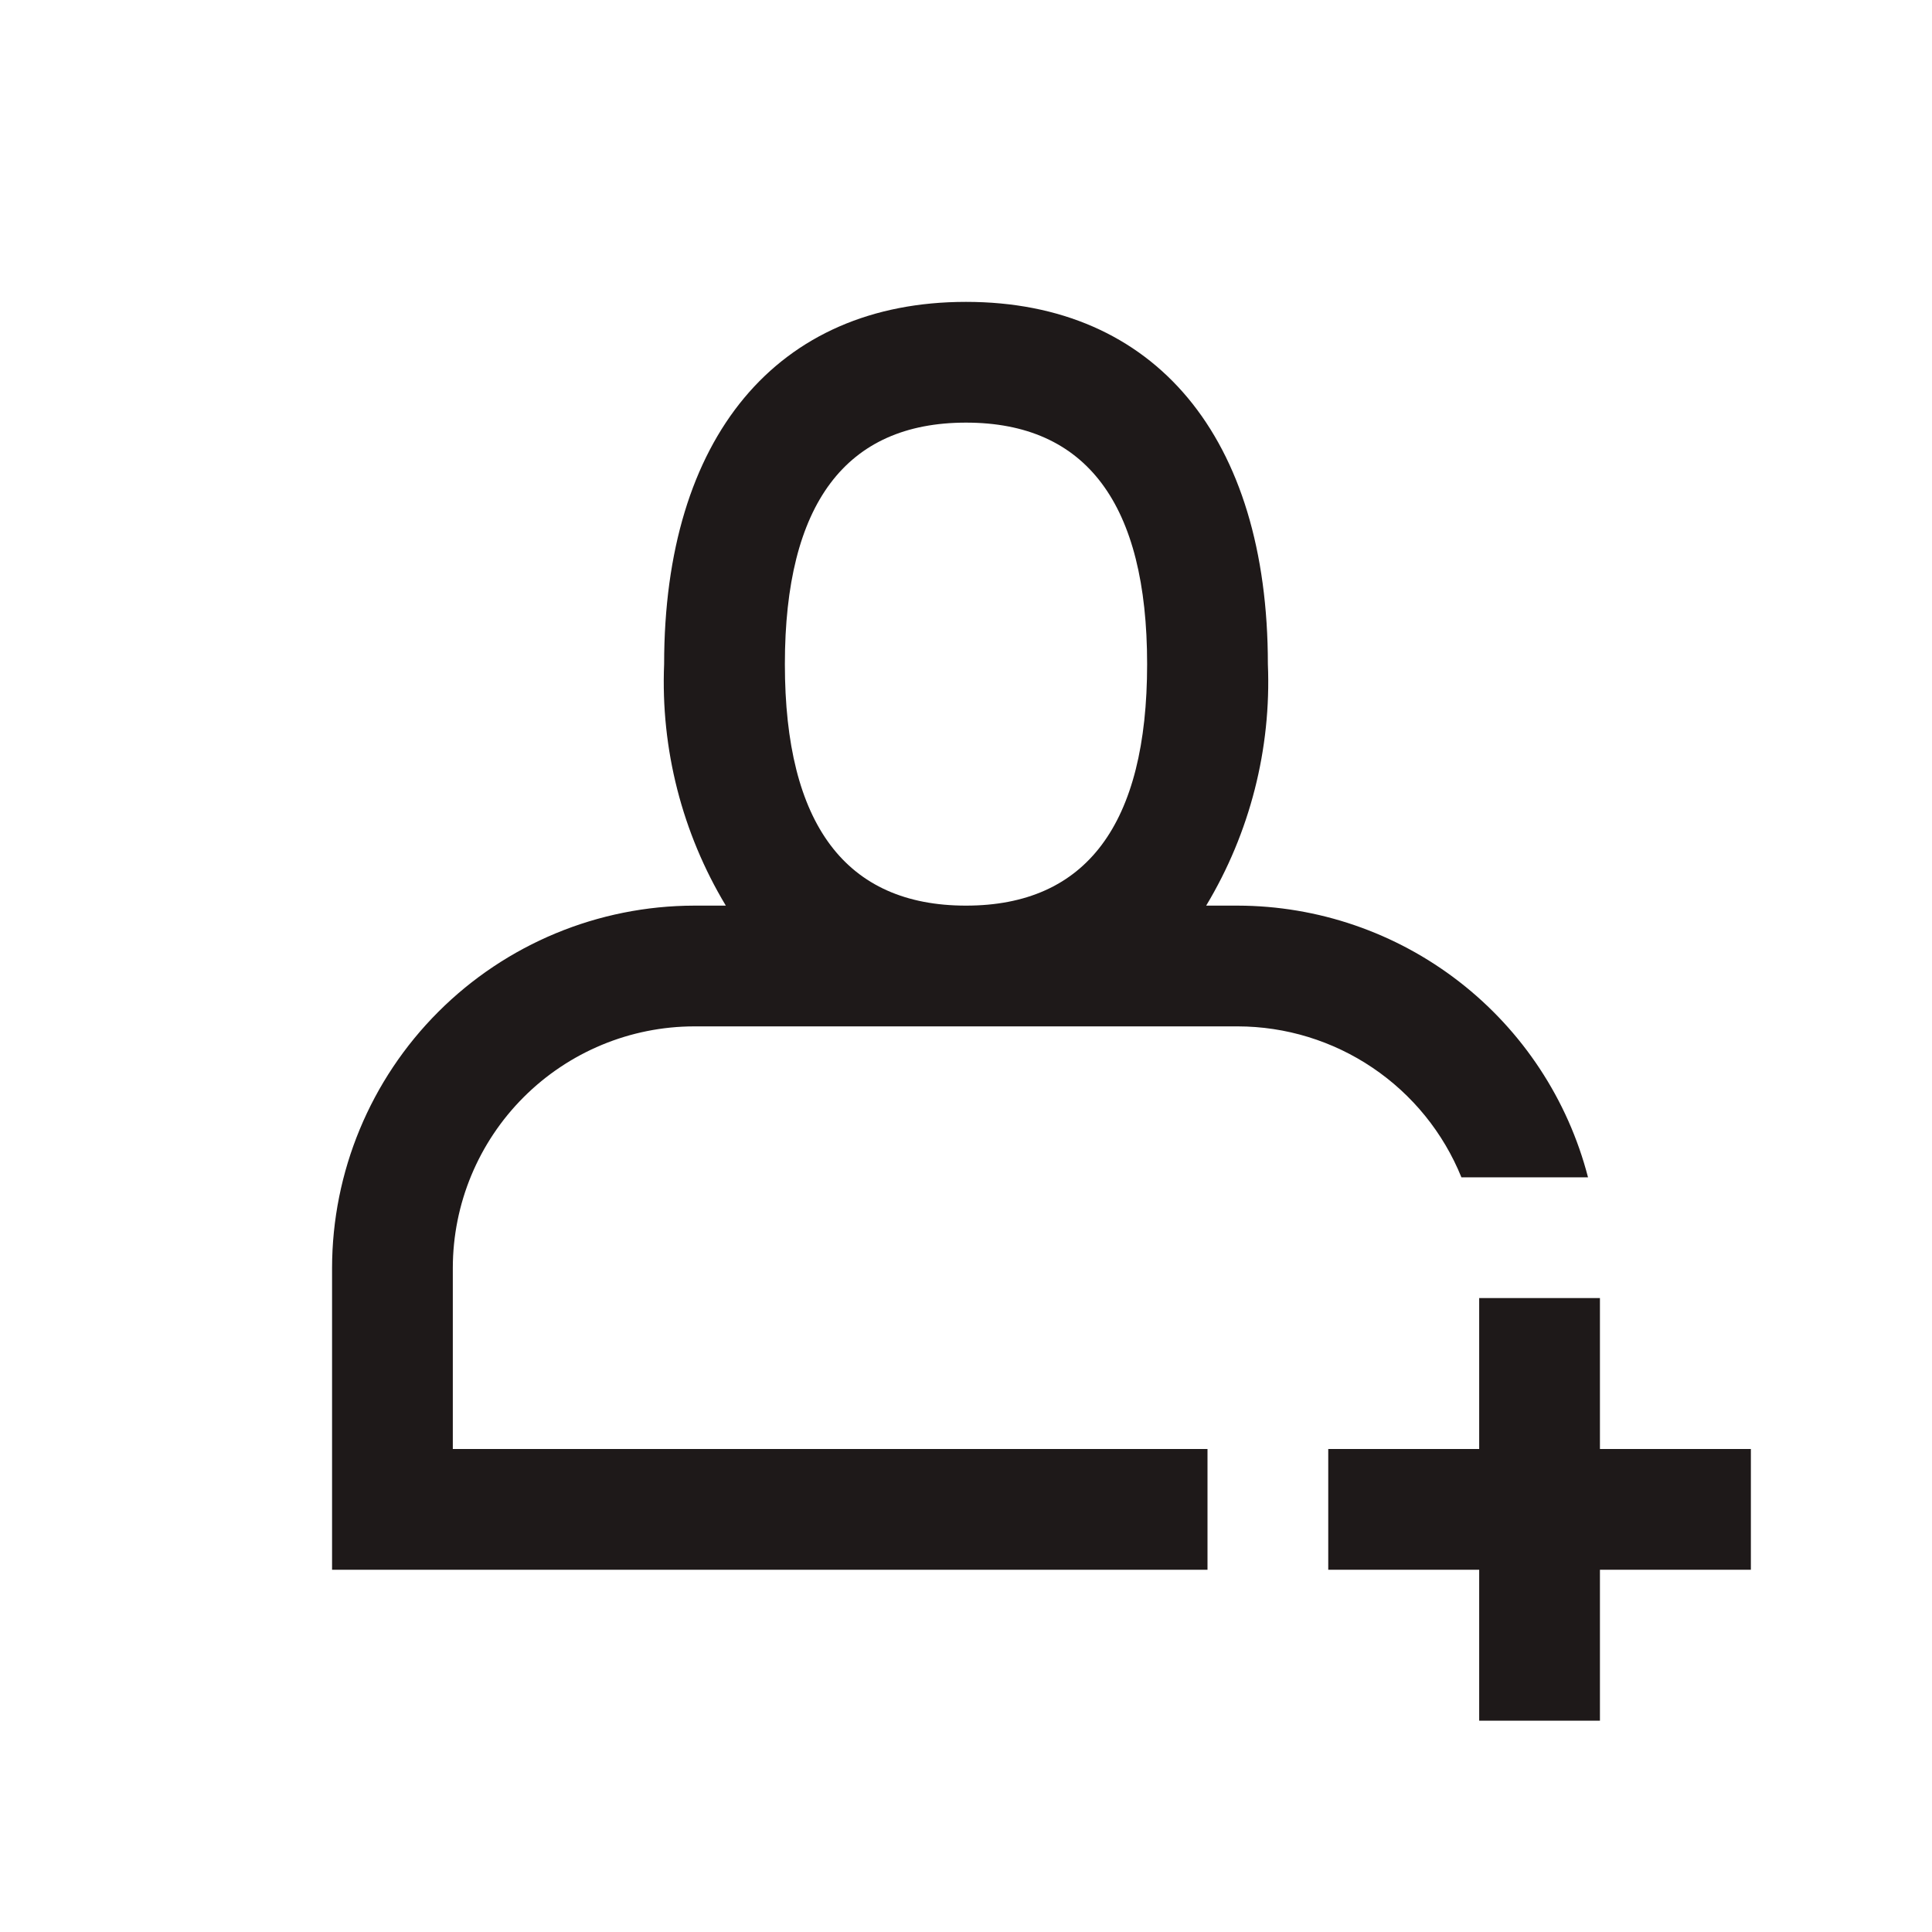 <svg width="64" height="64" viewBox="0 0 64 64" fill="none" xmlns="http://www.w3.org/2000/svg">
<path d="M58 48H53V43H49V48H44V52H49V57H53V52H58V48Z" fill="#1E1919"/>
<path d="M23 34H41C42.592 34.002 44.148 34.479 45.468 35.37C46.788 36.26 47.813 37.524 48.411 39H52.605C51.939 36.427 50.438 34.148 48.338 32.52C46.238 30.891 43.657 30.005 41 30H39.956C41.405 27.591 42.116 24.809 42 22C42 14.486 38.262 10 32 10C25.738 10 22 14.486 22 22C21.884 24.809 22.595 27.591 24.044 30H23C19.819 30.004 16.768 31.269 14.519 33.519C12.269 35.768 11.004 38.819 11 42V52H40V48H15V42C15.002 39.879 15.846 37.846 17.346 36.346C18.846 34.846 20.879 34.002 23 34ZM26 22C26 16.691 28.019 14 32 14C35.981 14 38 16.691 38 22C38 27.309 35.981 30 32 30C28.019 30 26 27.309 26 22Z" fill="#1E1919"/>
</svg>
